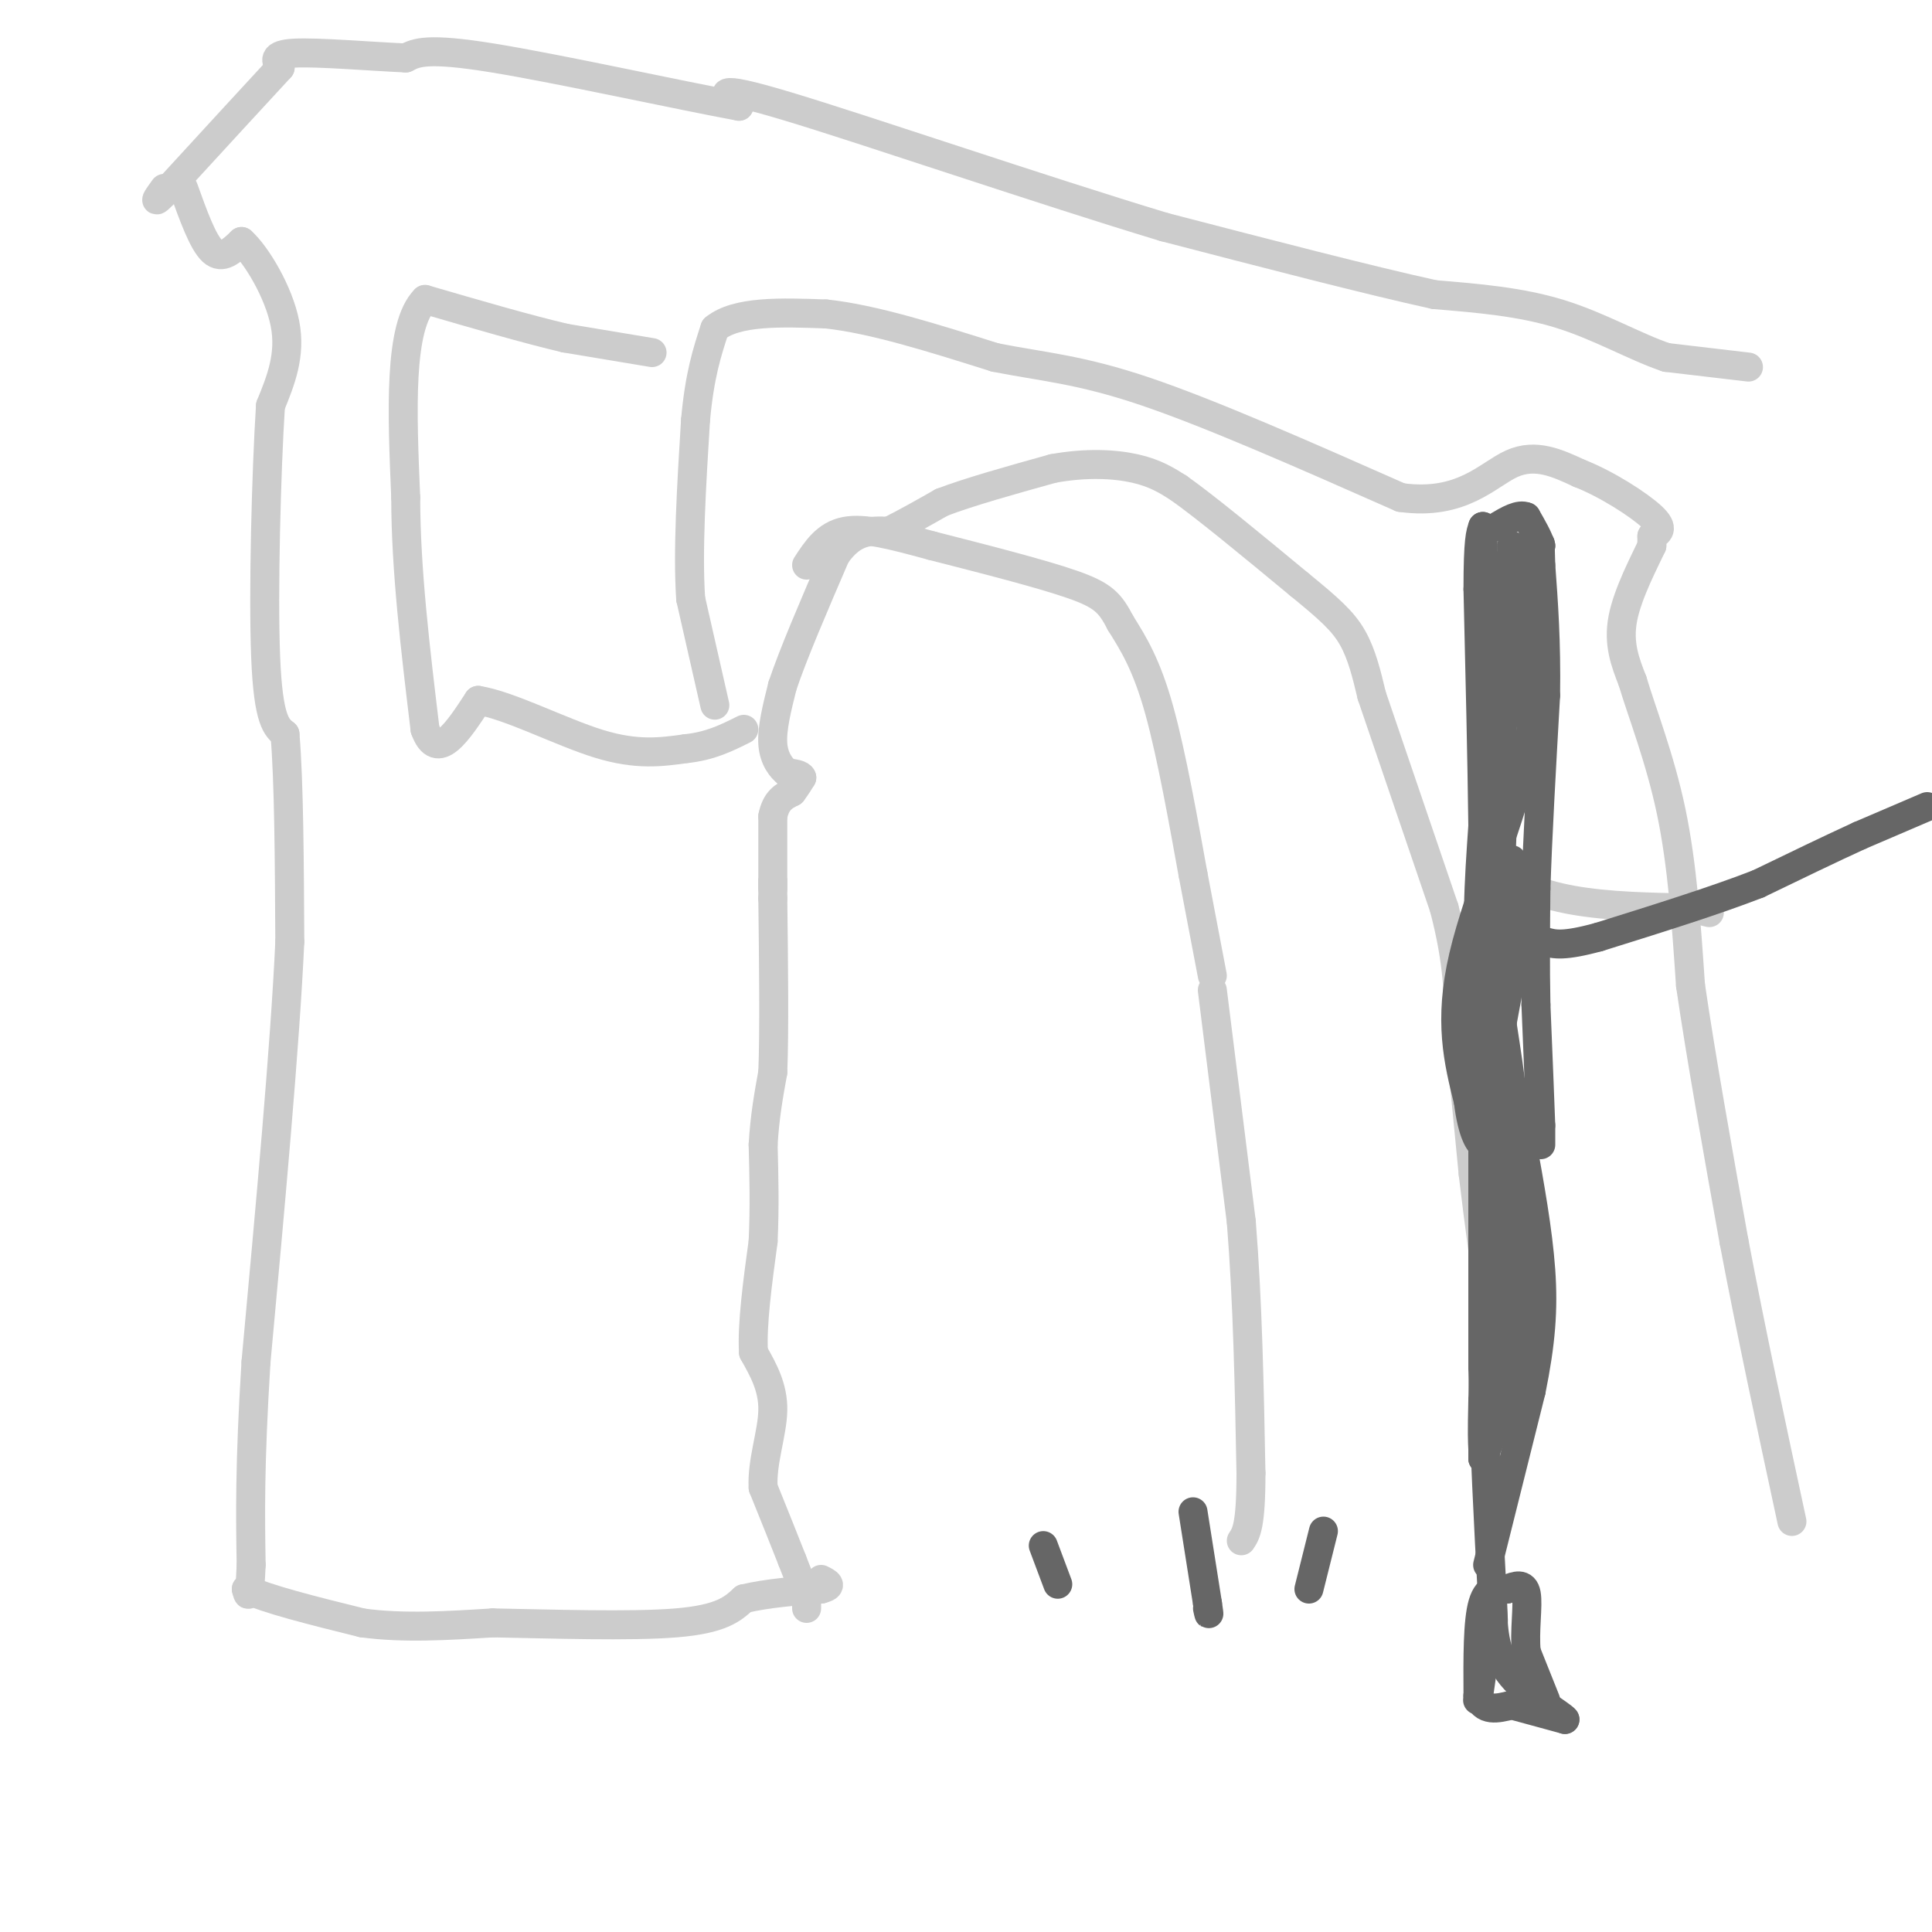 <svg viewBox='0 0 400 400' version='1.1' xmlns='http://www.w3.org/2000/svg' xmlns:xlink='http://www.w3.org/1999/xlink'><g fill='none' stroke='#cccccc' stroke-width='6' stroke-linecap='round' stroke-linejoin='round'><path d='M167,333c0.000,0.000 0.000,-2.000 0,-2'/><path d='M167,331c-0.500,-1.667 -1.750,-4.833 -3,-8'/><path d='M164,323c-1.500,-3.833 -3.750,-9.417 -6,-15'/><path d='M158,308c-0.311,-5.356 1.911,-11.244 2,-16c0.089,-4.756 -1.956,-8.378 -4,-12'/><path d='M156,280c-0.333,-5.833 0.833,-14.417 2,-23'/><path d='M158,257c0.333,-7.167 0.167,-13.583 0,-20'/><path d='M158,237c0.333,-5.833 1.167,-10.417 2,-15'/><path d='M160,222c0.333,-8.500 0.167,-22.250 0,-36'/><path d='M160,186c0.000,-6.333 0.000,-4.167 0,-2'/><path d='M160,184c0.000,-2.833 0.000,-8.917 0,-15'/><path d='M160,169c0.667,-3.333 2.333,-4.167 4,-5'/><path d='M164,164c1.000,-1.333 1.500,-2.167 2,-3'/><path d='M166,161c-0.167,-0.667 -1.583,-0.833 -3,-1'/><path d='M163,160c-1.222,-0.956 -2.778,-2.844 -3,-6c-0.222,-3.156 0.889,-7.578 2,-12'/><path d='M162,142c2.167,-6.500 6.583,-16.750 11,-27'/><path d='M173,115c3.667,-5.333 7.333,-5.167 11,-5'/><path d='M184,110c3.667,-1.833 7.333,-3.917 11,-6'/><path d='M195,104c5.667,-2.167 14.333,-4.583 23,-7'/><path d='M218,97c6.956,-1.267 12.844,-0.933 17,0c4.156,0.933 6.578,2.467 9,4'/><path d='M244,101c5.667,4.000 15.333,12.000 25,20'/><path d='M269,121c6.156,5.022 9.044,7.578 11,11c1.956,3.422 2.978,7.711 4,12'/><path d='M284,144c3.167,9.333 9.083,26.667 15,44'/><path d='M299,188c3.000,11.500 3.000,18.250 3,25'/><path d='M302,213c1.000,9.167 2.000,19.583 3,30'/><path d='M305,243c1.167,10.000 2.583,20.000 4,30'/><path d='M309,273c0.667,10.000 0.333,20.000 0,30'/><path d='M309,303c0.000,5.667 0.000,4.833 0,4'/><path d='M309,307c0.000,0.500 0.000,-0.250 0,-1'/><path d='M148,146c0.000,0.000 -5.000,-22.000 -5,-22'/><path d='M143,124c-0.667,-9.833 0.167,-23.417 1,-37'/><path d='M144,87c0.833,-9.333 2.417,-14.167 4,-19'/><path d='M148,68c4.500,-3.667 13.750,-3.333 23,-3'/><path d='M171,65c9.667,1.000 22.333,5.000 35,9'/><path d='M206,74c9.978,1.978 17.422,2.422 31,7c13.578,4.578 33.289,13.289 53,22'/><path d='M290,103c12.733,1.778 18.067,-4.778 23,-7c4.933,-2.222 9.467,-0.111 14,2'/><path d='M327,98c5.511,2.133 12.289,6.467 15,9c2.711,2.533 1.356,3.267 0,4'/><path d='M342,111c0.000,1.000 0.000,1.500 0,2'/><path d='M342,113c-1.422,3.067 -4.978,9.733 -6,15c-1.022,5.267 0.489,9.133 2,13'/><path d='M338,141c1.911,6.422 5.689,15.978 8,27c2.311,11.022 3.156,23.511 4,36'/><path d='M350,204c2.167,14.833 5.583,33.917 9,53'/><path d='M359,257c3.500,18.500 7.750,38.250 12,58'/><path d='M307,109c0.000,0.000 2.000,23.000 2,23'/><path d='M309,132c0.333,11.500 0.167,28.750 0,46'/><path d='M309,178c6.833,9.333 23.917,9.667 41,10'/><path d='M350,188c6.833,1.667 3.417,0.833 0,0'/><path d='M135,73c0.000,0.000 -18.000,-3.000 -18,-3'/><path d='M117,70c-7.833,-1.833 -18.417,-4.917 -29,-8'/><path d='M88,62c-5.500,5.500 -4.750,23.250 -4,41'/><path d='M84,103c0.000,14.833 2.000,31.417 4,48'/><path d='M88,151c2.500,7.000 6.750,0.500 11,-6'/><path d='M99,145c6.467,1.022 17.133,6.578 25,9c7.867,2.422 12.933,1.711 18,1'/><path d='M142,155c5.000,-0.500 8.500,-2.250 12,-4'/><path d='M38,39c2.000,5.583 4.000,11.167 6,13c2.000,1.833 4.000,-0.083 6,-2'/><path d='M50,50c3.067,2.711 7.733,10.489 9,17c1.267,6.511 -0.867,11.756 -3,17'/><path d='M56,84c-0.867,13.489 -1.533,38.711 -1,52c0.533,13.289 2.267,14.644 4,16'/><path d='M59,152c0.833,9.833 0.917,26.417 1,43'/><path d='M60,195c-1.000,21.667 -4.000,54.333 -7,87'/><path d='M53,282c-1.333,21.500 -1.167,31.750 -1,42'/><path d='M52,324c-0.333,7.833 -0.667,6.417 -1,5'/><path d='M51,329c3.833,2.000 13.917,4.500 24,7'/><path d='M75,336c8.500,1.167 17.750,0.583 27,0'/><path d='M102,336c12.022,0.222 28.578,0.778 38,0c9.422,-0.778 11.711,-2.889 14,-5'/><path d='M154,331c5.000,-1.167 10.500,-1.583 16,-2'/><path d='M170,329c2.667,-0.667 1.333,-1.333 0,-2'/><path d='M362,76c0.000,0.000 -17.000,-2.000 -17,-2'/><path d='M345,74c-6.378,-2.133 -13.822,-6.467 -22,-9c-8.178,-2.533 -17.089,-3.267 -26,-4'/><path d='M297,61c-13.667,-3.000 -34.833,-8.500 -56,-14'/><path d='M241,47c-25.600,-7.733 -61.600,-20.067 -78,-25c-16.400,-4.933 -13.200,-2.467 -10,0'/><path d='M153,22c-12.089,-2.222 -37.311,-7.778 -51,-10c-13.689,-2.222 -15.844,-1.111 -18,0'/><path d='M84,12c-7.778,-0.356 -18.222,-1.244 -23,-1c-4.778,0.244 -3.889,1.622 -3,3'/><path d='M58,14c-4.333,4.667 -13.667,14.833 -23,25'/><path d='M35,39c-4.000,4.167 -2.500,2.083 -1,0'/><path d='M251,205c0.000,0.000 6.000,48.000 6,48'/><path d='M257,253c1.333,16.667 1.667,34.333 2,52'/><path d='M259,305c0.000,11.000 -1.000,12.500 -2,14'/><path d='M251,202c0.000,0.000 -4.000,-21.000 -4,-21'/><path d='M247,181c-1.822,-10.022 -4.378,-24.578 -7,-34c-2.622,-9.422 -5.311,-13.711 -8,-18'/><path d='M232,129c-2.178,-4.222 -3.622,-5.778 -10,-8c-6.378,-2.222 -17.689,-5.111 -29,-8'/><path d='M193,113c-8.156,-2.222 -14.044,-3.778 -18,-3c-3.956,0.778 -5.978,3.889 -8,7'/></g>
<g fill='none' stroke='#666666' stroke-width='6' stroke-linecap='round' stroke-linejoin='round'><path d='M320,352c0.000,0.000 -4.000,-10.000 -4,-10'/><path d='M316,342c-0.444,-4.178 0.444,-9.622 0,-12c-0.444,-2.378 -2.222,-1.689 -4,-1'/><path d='M312,329c-1.689,-0.333 -3.911,-0.667 -5,3c-1.089,3.667 -1.044,11.333 -1,19'/><path d='M306,351c1.000,3.500 4.000,2.750 7,2'/><path d='M313,353c3.000,0.833 7.000,1.917 11,3'/><path d='M324,356c-0.556,-0.911 -7.444,-4.689 -11,-9c-3.556,-4.311 -3.778,-9.156 -4,-14'/><path d='M309,333c-1.333,2.089 -2.667,14.311 -3,18c-0.333,3.689 0.333,-1.156 1,-6'/><path d='M308,324c0.000,0.000 9.000,-36.000 9,-36'/><path d='M317,288c2.022,-9.956 2.578,-16.844 2,-25c-0.578,-8.156 -2.289,-17.578 -4,-27'/><path d='M315,236c-2.400,-9.578 -6.400,-20.022 -8,-31c-1.600,-10.978 -0.800,-22.489 0,-34'/><path d='M307,171c-0.167,-13.833 -0.583,-31.417 -1,-49'/><path d='M306,122c0.000,-10.333 0.500,-11.667 1,-13'/><path d='M307,109c0.167,8.500 0.083,36.250 0,64'/><path d='M307,173c0.000,19.667 0.000,36.833 0,54'/><path d='M307,227c0.000,18.333 0.000,37.167 0,56'/><path d='M307,283c0.333,17.333 1.167,32.667 2,48'/><path d='M309,331c0.333,8.000 0.167,4.000 0,0'/><path d='M319,237c0.000,0.000 0.000,-4.000 0,-4'/><path d='M319,233c-0.167,-4.833 -0.583,-14.917 -1,-25'/><path d='M318,208c-0.167,-8.167 -0.083,-16.083 0,-24'/><path d='M318,184c0.333,-10.667 1.167,-25.333 2,-40'/><path d='M320,144c0.167,-11.167 -0.417,-19.083 -1,-27'/><path d='M319,117c-0.167,-5.167 -0.083,-4.583 0,-4'/><path d='M319,113c-0.500,-1.667 -1.750,-3.833 -3,-6'/><path d='M316,107c-1.500,-0.667 -3.750,0.667 -6,2'/><path d='M311,117c0.000,0.000 0.000,21.000 0,21'/><path d='M311,138c0.000,9.167 0.000,21.583 0,34'/><path d='M311,172c-0.333,10.333 -1.167,19.167 -2,28'/><path d='M309,200c-0.333,8.667 -0.167,16.333 0,24'/><path d='M309,224c-0.167,9.833 -0.583,22.417 -1,35'/><path d='M308,259c-0.333,11.000 -0.667,21.000 -1,31'/><path d='M307,290c-0.167,6.833 -0.083,8.417 0,10'/><path d='M307,300c0.000,2.000 0.000,2.000 0,2'/><path d='M307,302c1.333,-3.333 4.667,-12.667 8,-22'/><path d='M315,280c1.000,-10.833 -0.500,-26.917 -2,-43'/><path d='M313,288c0.000,0.000 -2.000,-15.000 -2,-15'/><path d='M311,273c0.489,-7.356 2.711,-18.244 3,-29c0.289,-10.756 -1.356,-21.378 -3,-32'/><path d='M311,212c-1.167,-11.000 -2.583,-22.500 -4,-34'/><path d='M307,178c0.167,-12.667 2.583,-27.333 5,-42'/><path d='M312,136c1.000,-10.167 1.000,-14.583 1,-19'/><path d='M313,117c0.167,-3.333 0.083,-2.167 0,-1'/><path d='M313,116c0.000,-0.667 0.000,-1.833 0,-3'/><path d='M313,113c0.667,5.833 2.333,21.917 4,38'/><path d='M317,151c-2.533,15.022 -10.867,33.578 -14,47c-3.133,13.422 -1.067,21.711 1,30'/><path d='M304,228c0.822,6.800 2.378,8.800 3,9c0.622,0.200 0.311,-1.400 0,-3'/><path d='M307,234c1.000,-6.000 3.500,-19.500 6,-33'/><path d='M313,201c1.000,-9.333 0.500,-16.167 0,-23'/><path d='M399,167c0.000,0.000 -14.000,6.000 -14,6'/><path d='M385,173c-5.833,2.667 -13.417,6.333 -21,10'/><path d='M364,183c-9.000,3.500 -21.000,7.250 -33,11'/><path d='M331,194c-7.333,2.000 -9.167,1.500 -11,1'/><path d='M247,313c0.000,0.000 3.000,19.000 3,19'/><path d='M250,332c0.500,3.333 0.250,2.167 0,1'/><path d='M274,317c0.000,0.000 -3.000,12.000 -3,12'/><path d='M216,320c0.000,0.000 3.000,8.000 3,8'/></g>
</svg>